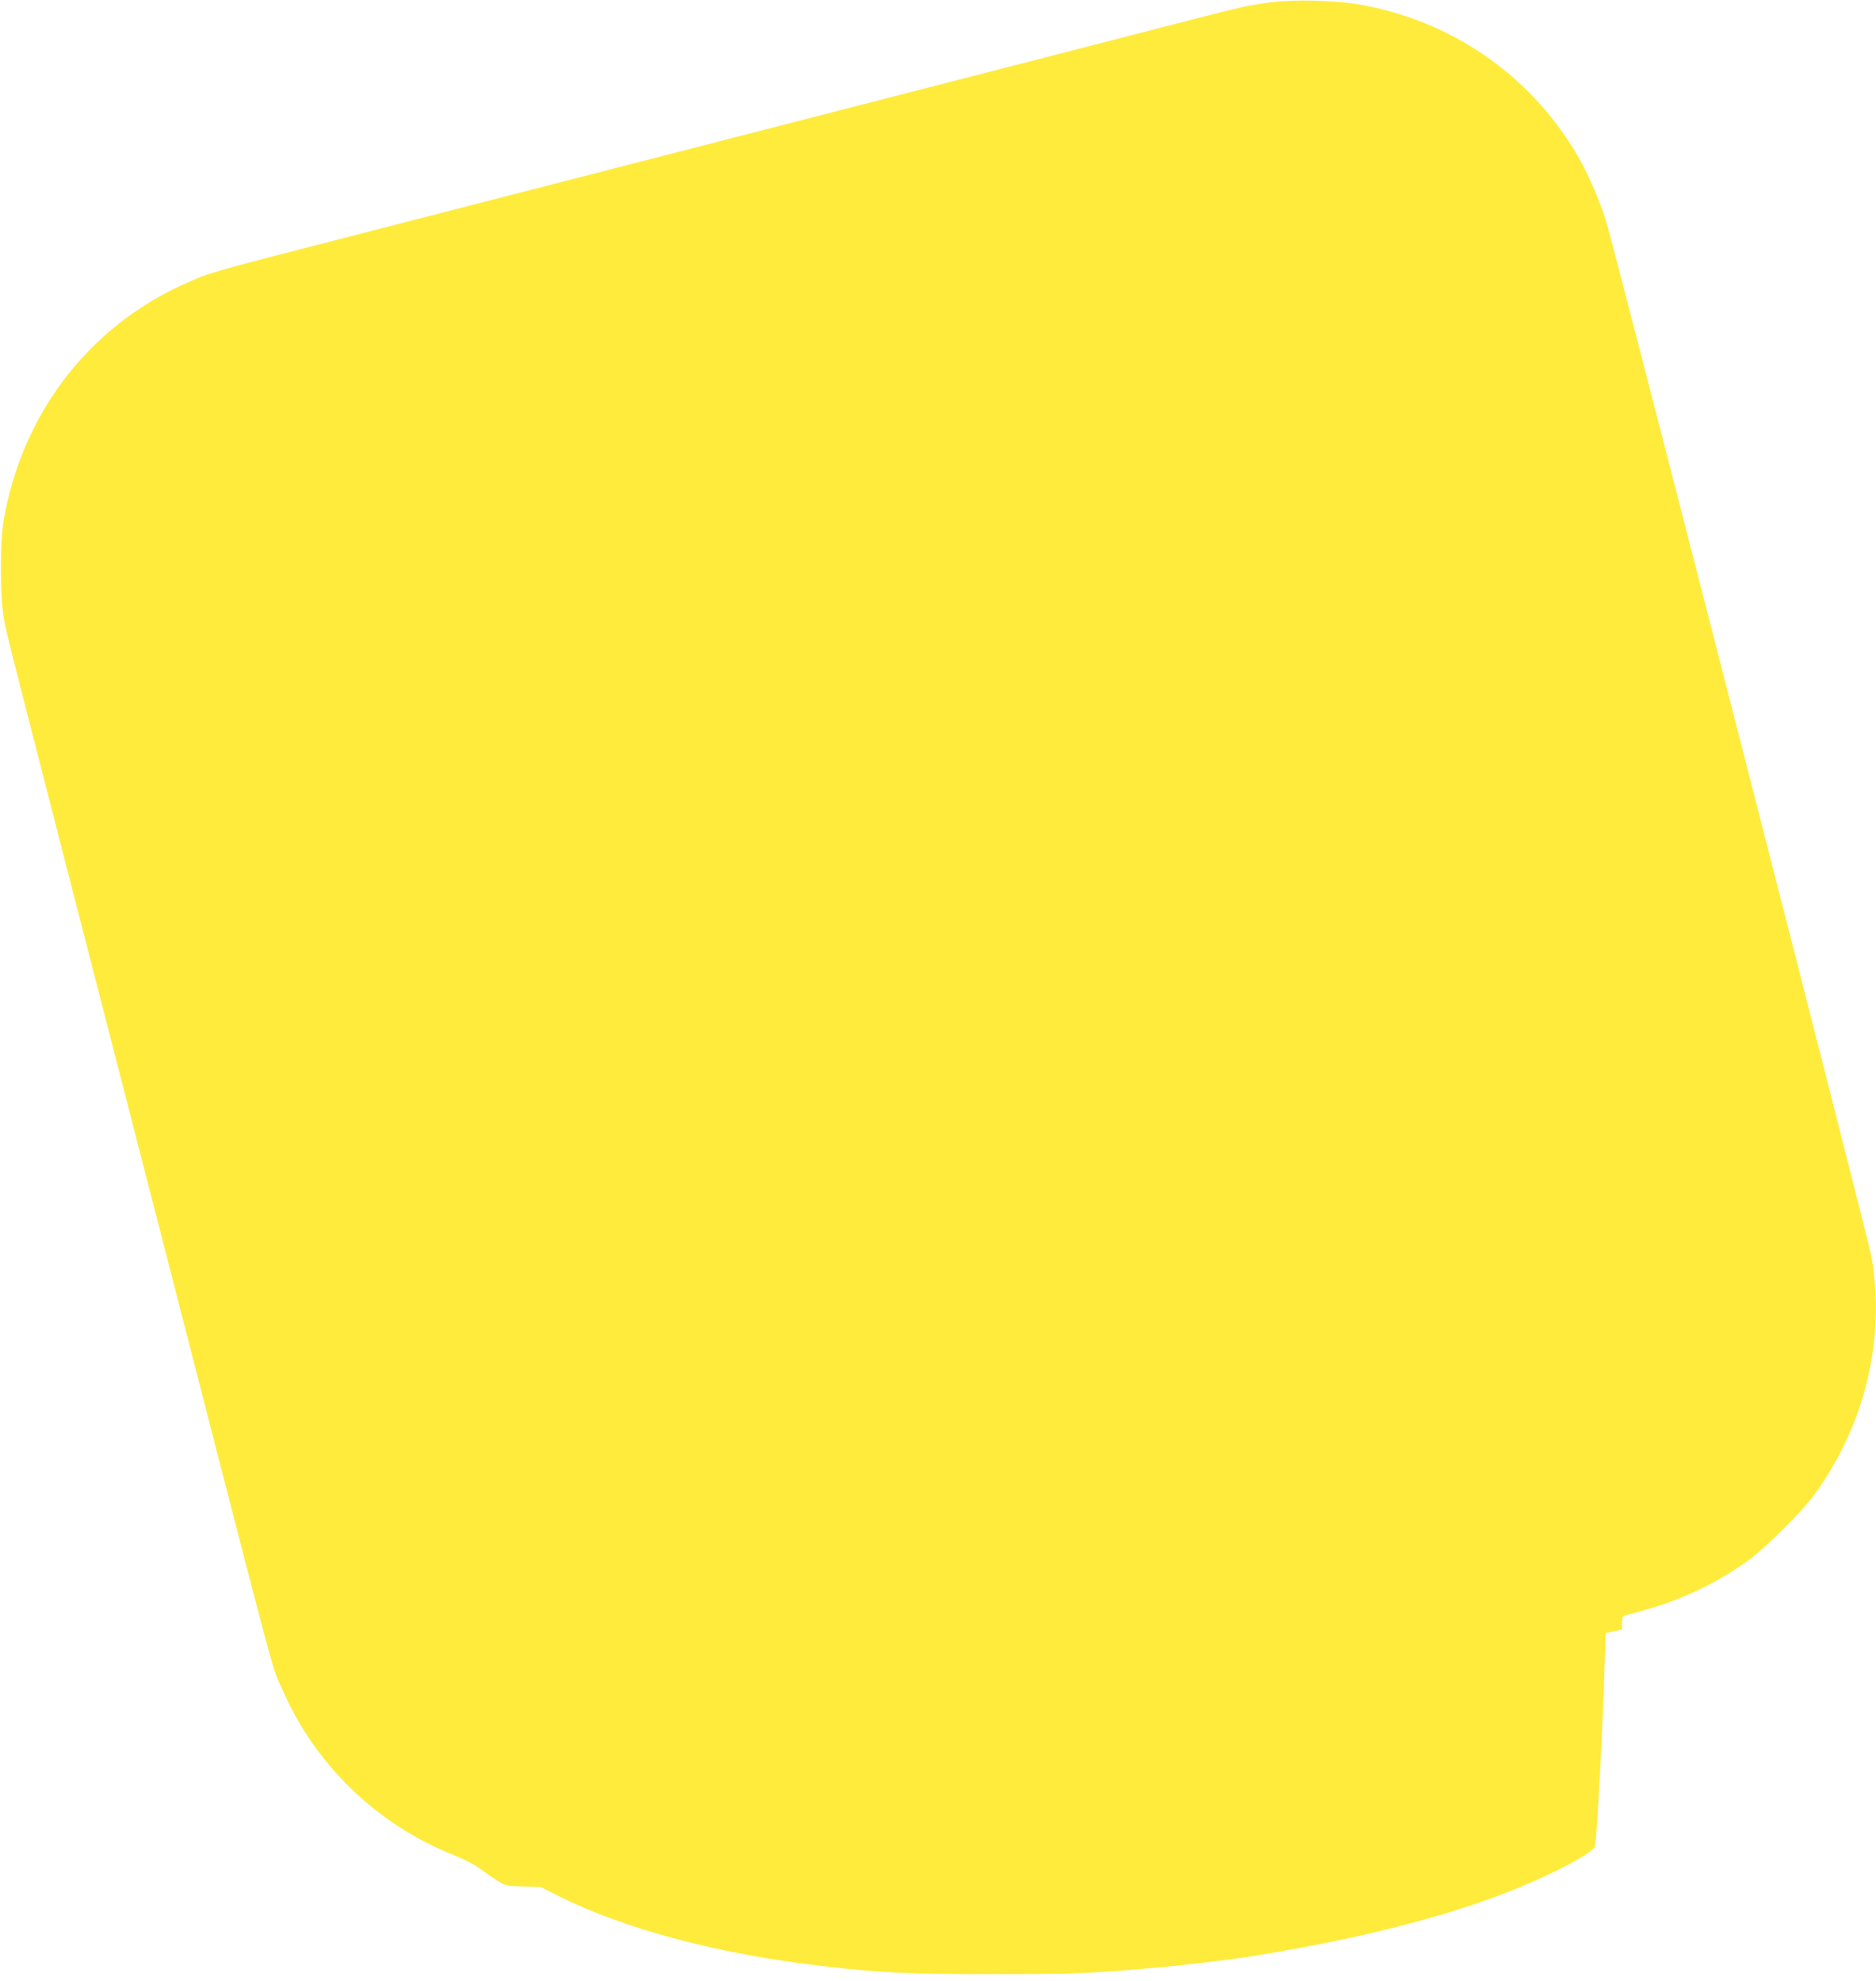 <?xml version="1.0" standalone="no"?>
<!DOCTYPE svg PUBLIC "-//W3C//DTD SVG 20010904//EN"
 "http://www.w3.org/TR/2001/REC-SVG-20010904/DTD/svg10.dtd">
<svg version="1.0" xmlns="http://www.w3.org/2000/svg"
 width="1212pt" height="1280pt" viewBox="0 0 1212 1280"
 preserveAspectRatio="xMidYMid meet">
<g transform="translate(0,1280) scale(0.1,-0.1)"
fill="#ffeb3b" stroke="none">
<path d="M8210 12785 c-135 -17 -198 -31 -503 -110 -139 -36 -322 -83 -407
-105 -148 -38 -537 -139 -1670 -430 -1192 -307 -1523 -392 -1670 -430 -183
-47 -949 -244 -1670 -430 -925 -238 -927 -238 -1082 -307 -630 -277 -1065
-841 -1185 -1538 -23 -139 -23 -481 0 -618 21 -120 -29 75 912 -3582 896
-3487 813 -3173 882 -3334 210 -494 612 -886 1112 -1085 62 -25 137 -63 165
-84 28 -21 78 -56 111 -77 59 -38 62 -39 175 -43 l115 -4 106 -54 c430 -217
1045 -381 1729 -458 375 -43 534 -50 1080 -50 525 0 621 3 1040 40 178 15 508
54 635 75 820 132 1456 307 1922 530 179 85 292 154 298 183 12 56 50 774 61
1143 l7 232 53 12 54 12 0 43 c0 42 1 43 43 54 300 76 530 178 760 340 113 79
360 324 442 438 325 448 457 1004 366 1532 -18 104 -1640 6435 -1711 6678 -39
134 -121 323 -193 445 -305 515 -811 864 -1405 968 -153 27 -427 34 -572 14z"/>
</g>
</svg>
